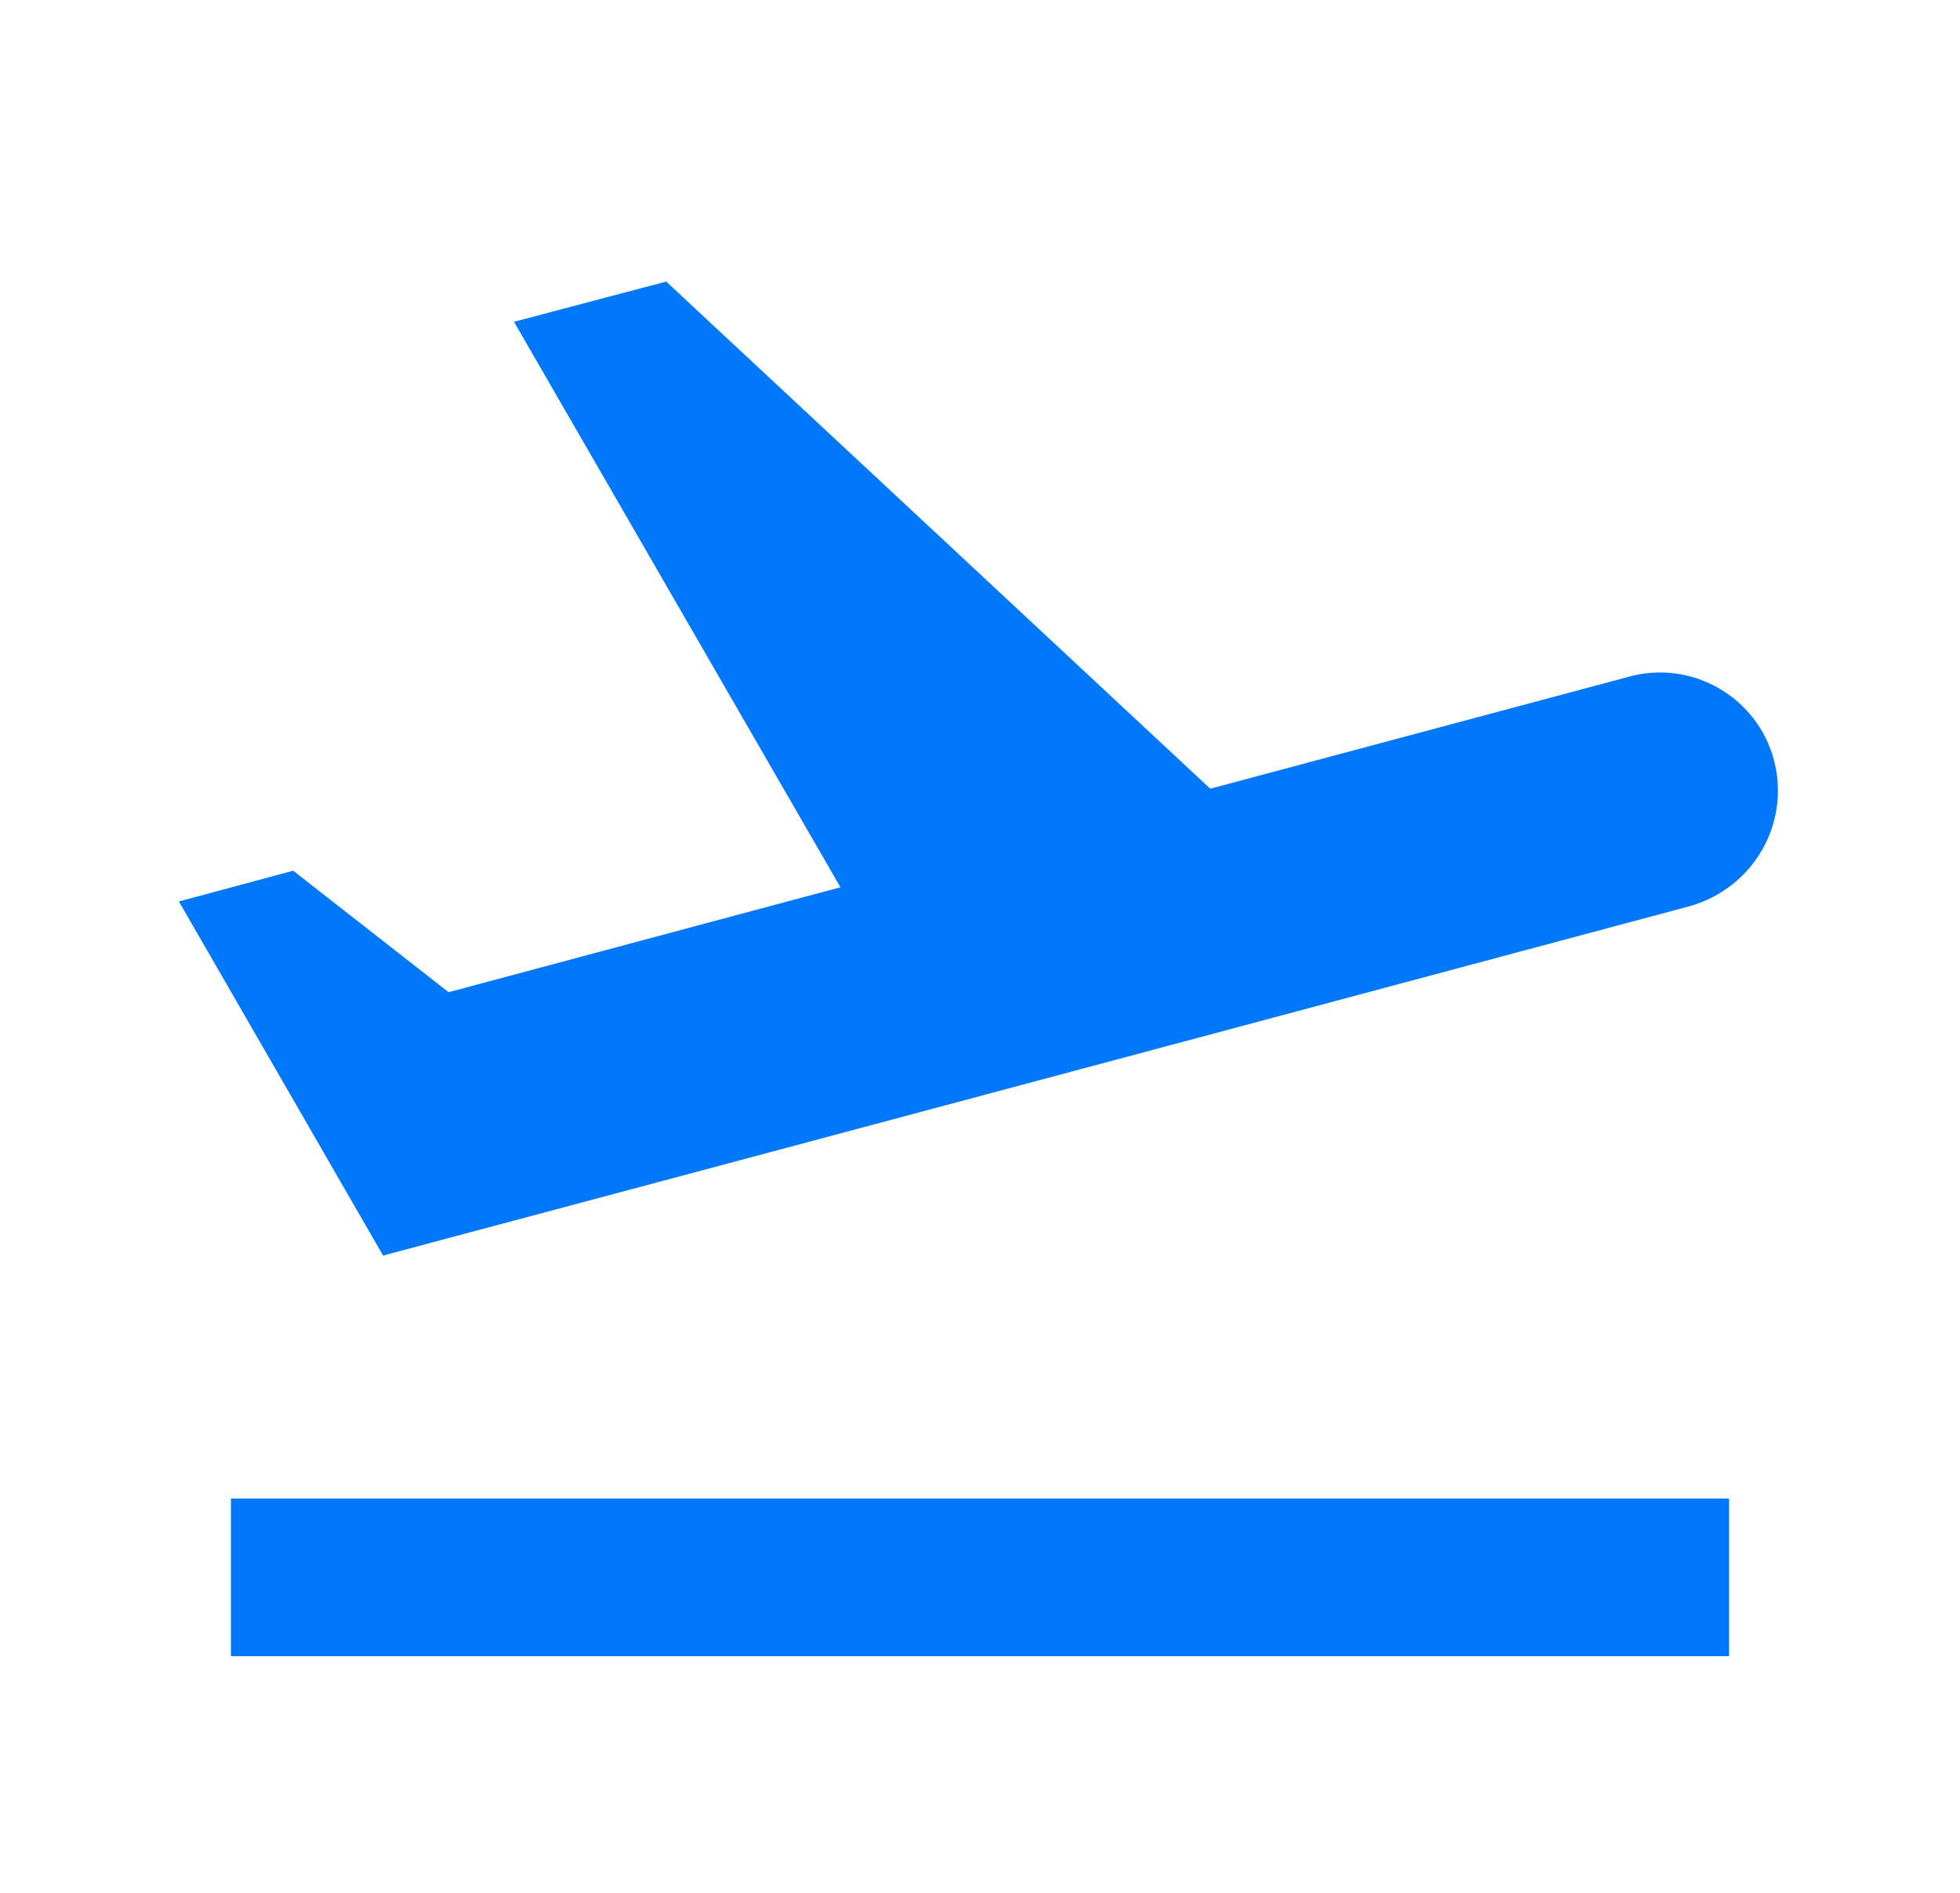 <svg width="29" height="28" viewBox="0 0 29 28" fill="none" xmlns="http://www.w3.org/2000/svg">
<path d="M3.417 22.167H25.583V24.5H3.417V22.167ZM26.248 11.247C26.003 10.313 25.035 9.753 24.102 10.01L17.907 11.667L9.857 4.165L7.605 4.76L12.435 13.125L6.637 14.677L4.338 12.88L2.647 13.335L5.668 18.573C5.668 18.573 13.975 16.357 25 13.405C25.945 13.137 26.493 12.18 26.248 11.247Z" fill="#0078F9"/>
</svg>
